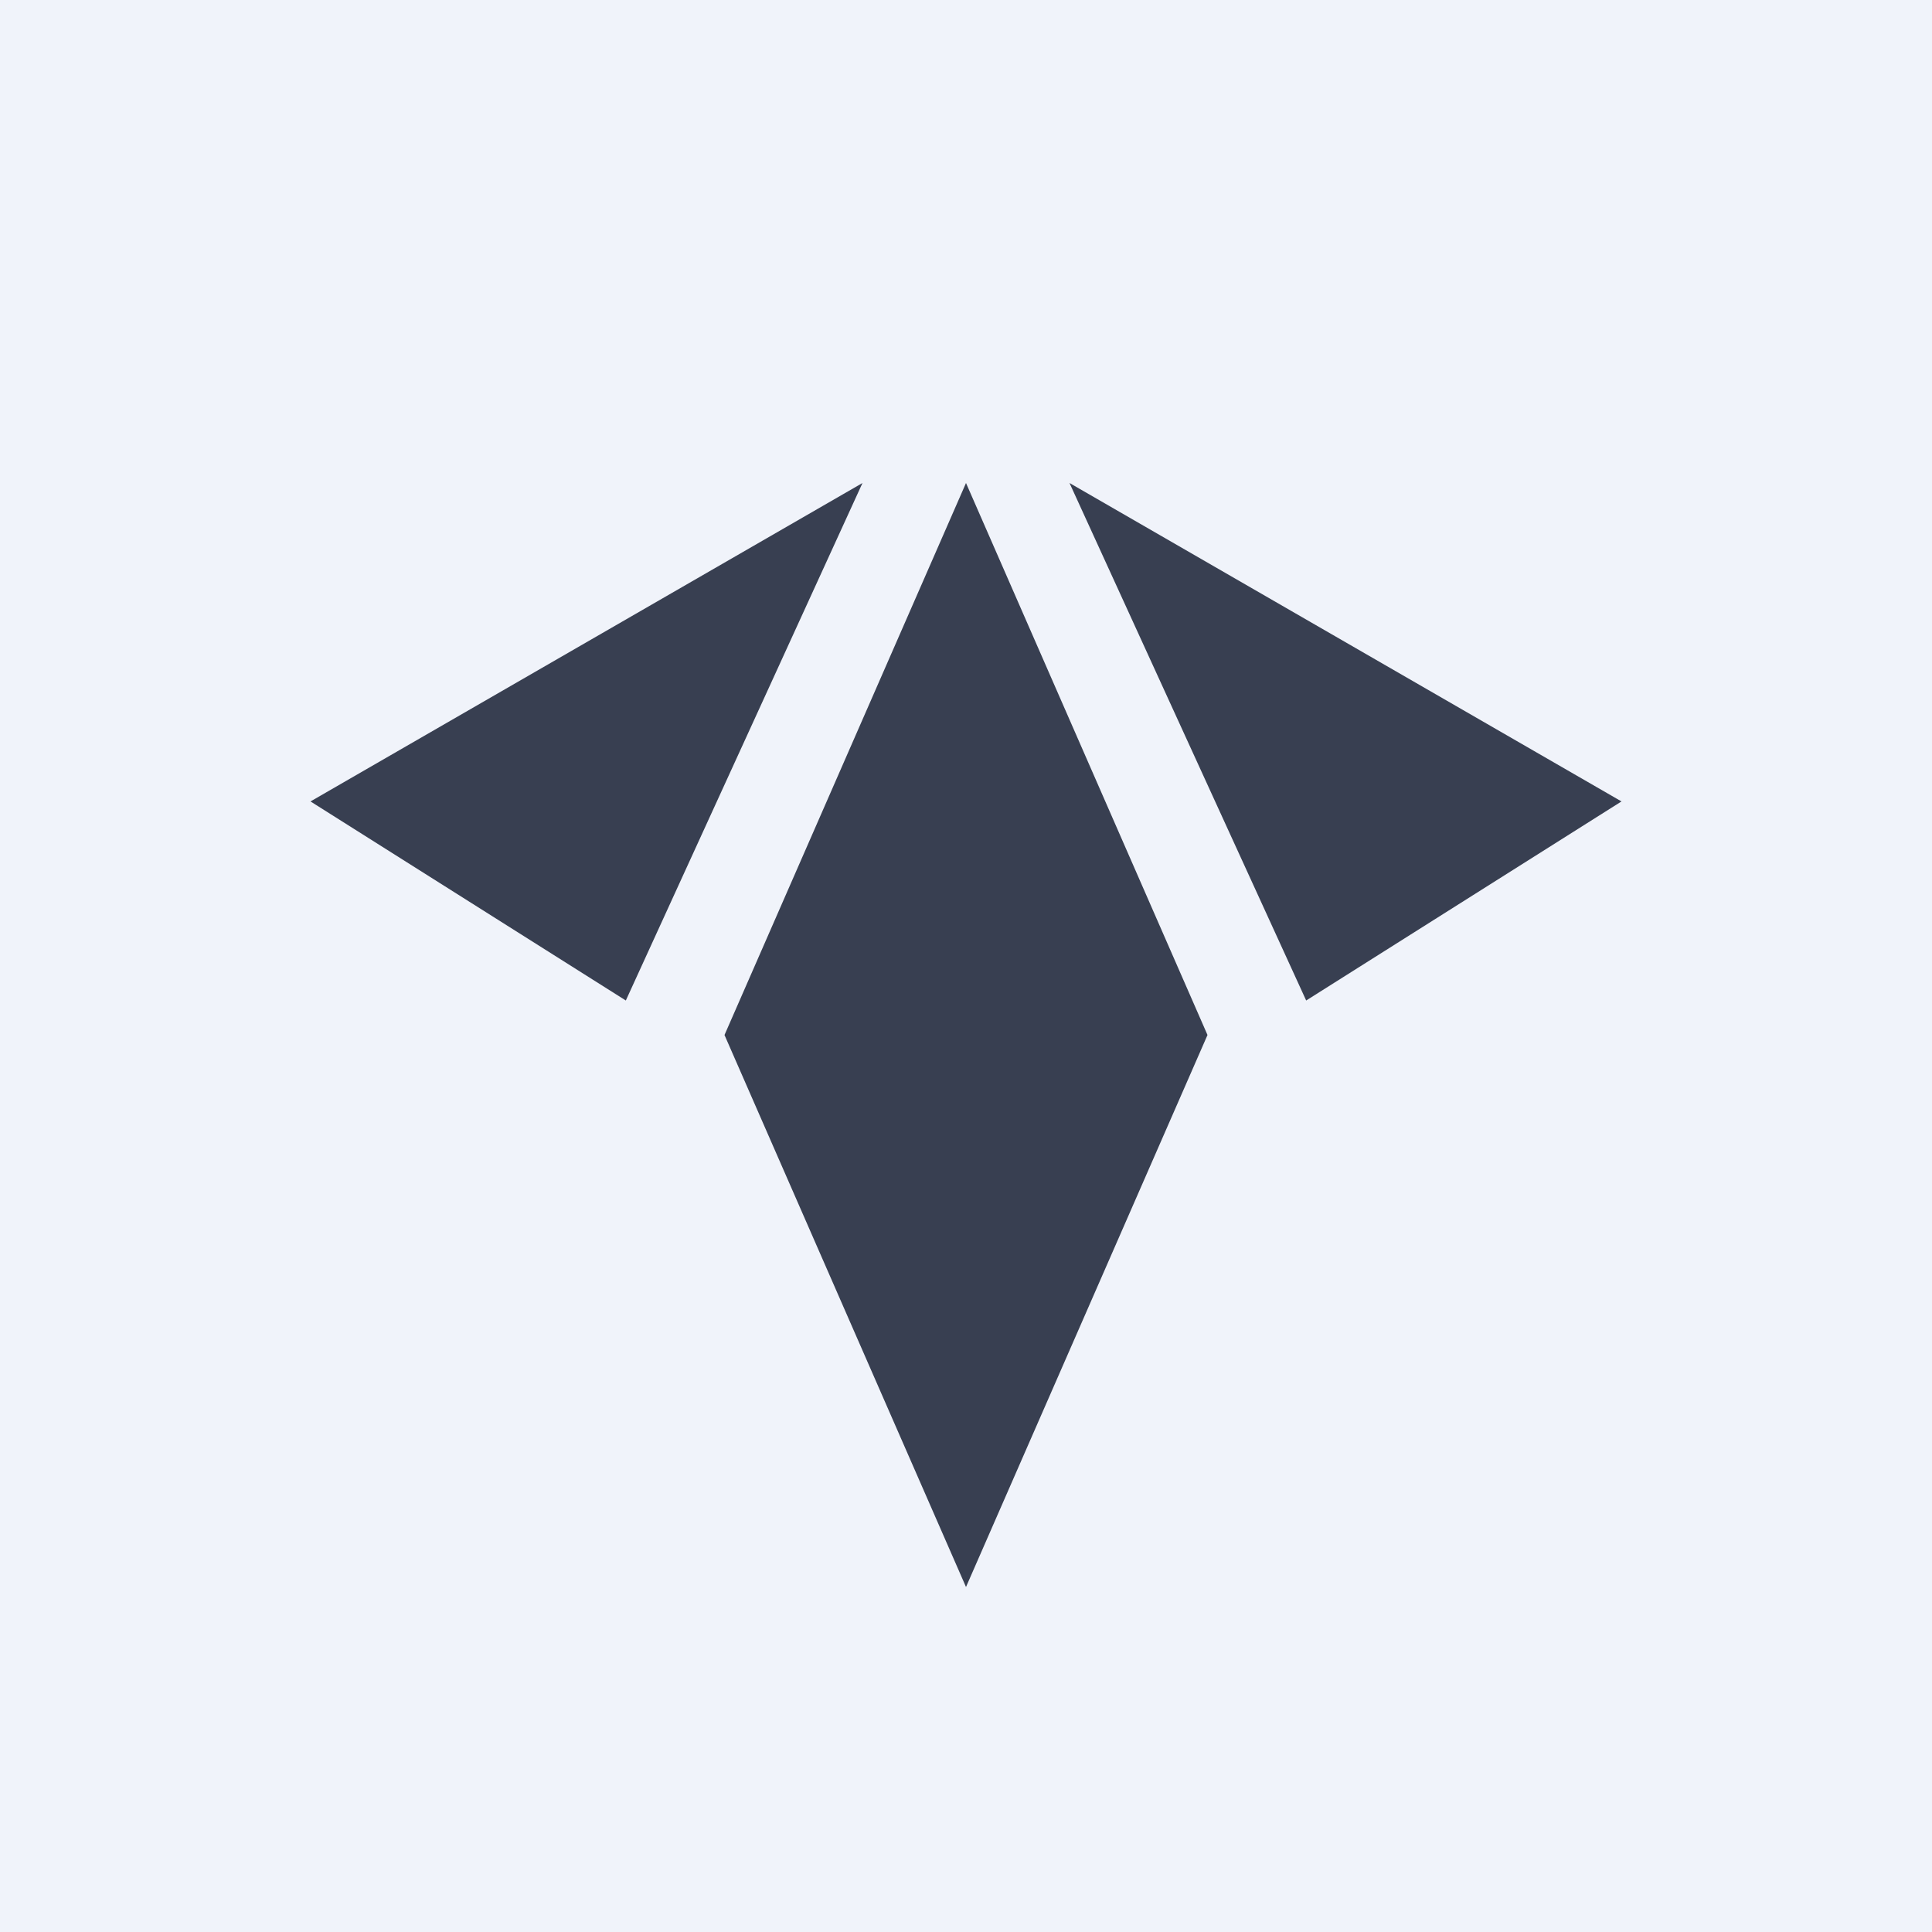 <svg width="56" height="56" viewBox="0 0 56 56" xmlns="http://www.w3.org/2000/svg"><path fill="#F0F3FA" d="M0 0h56v56H0z"/><path d="M18.14 29 9 23.23 25 14l-6.86 15ZM37.86 29 47 23.23 31 14l6.86 15ZM21 30l7-16 7 16-7 16-7-16Z" fill="#383F51"/></svg>